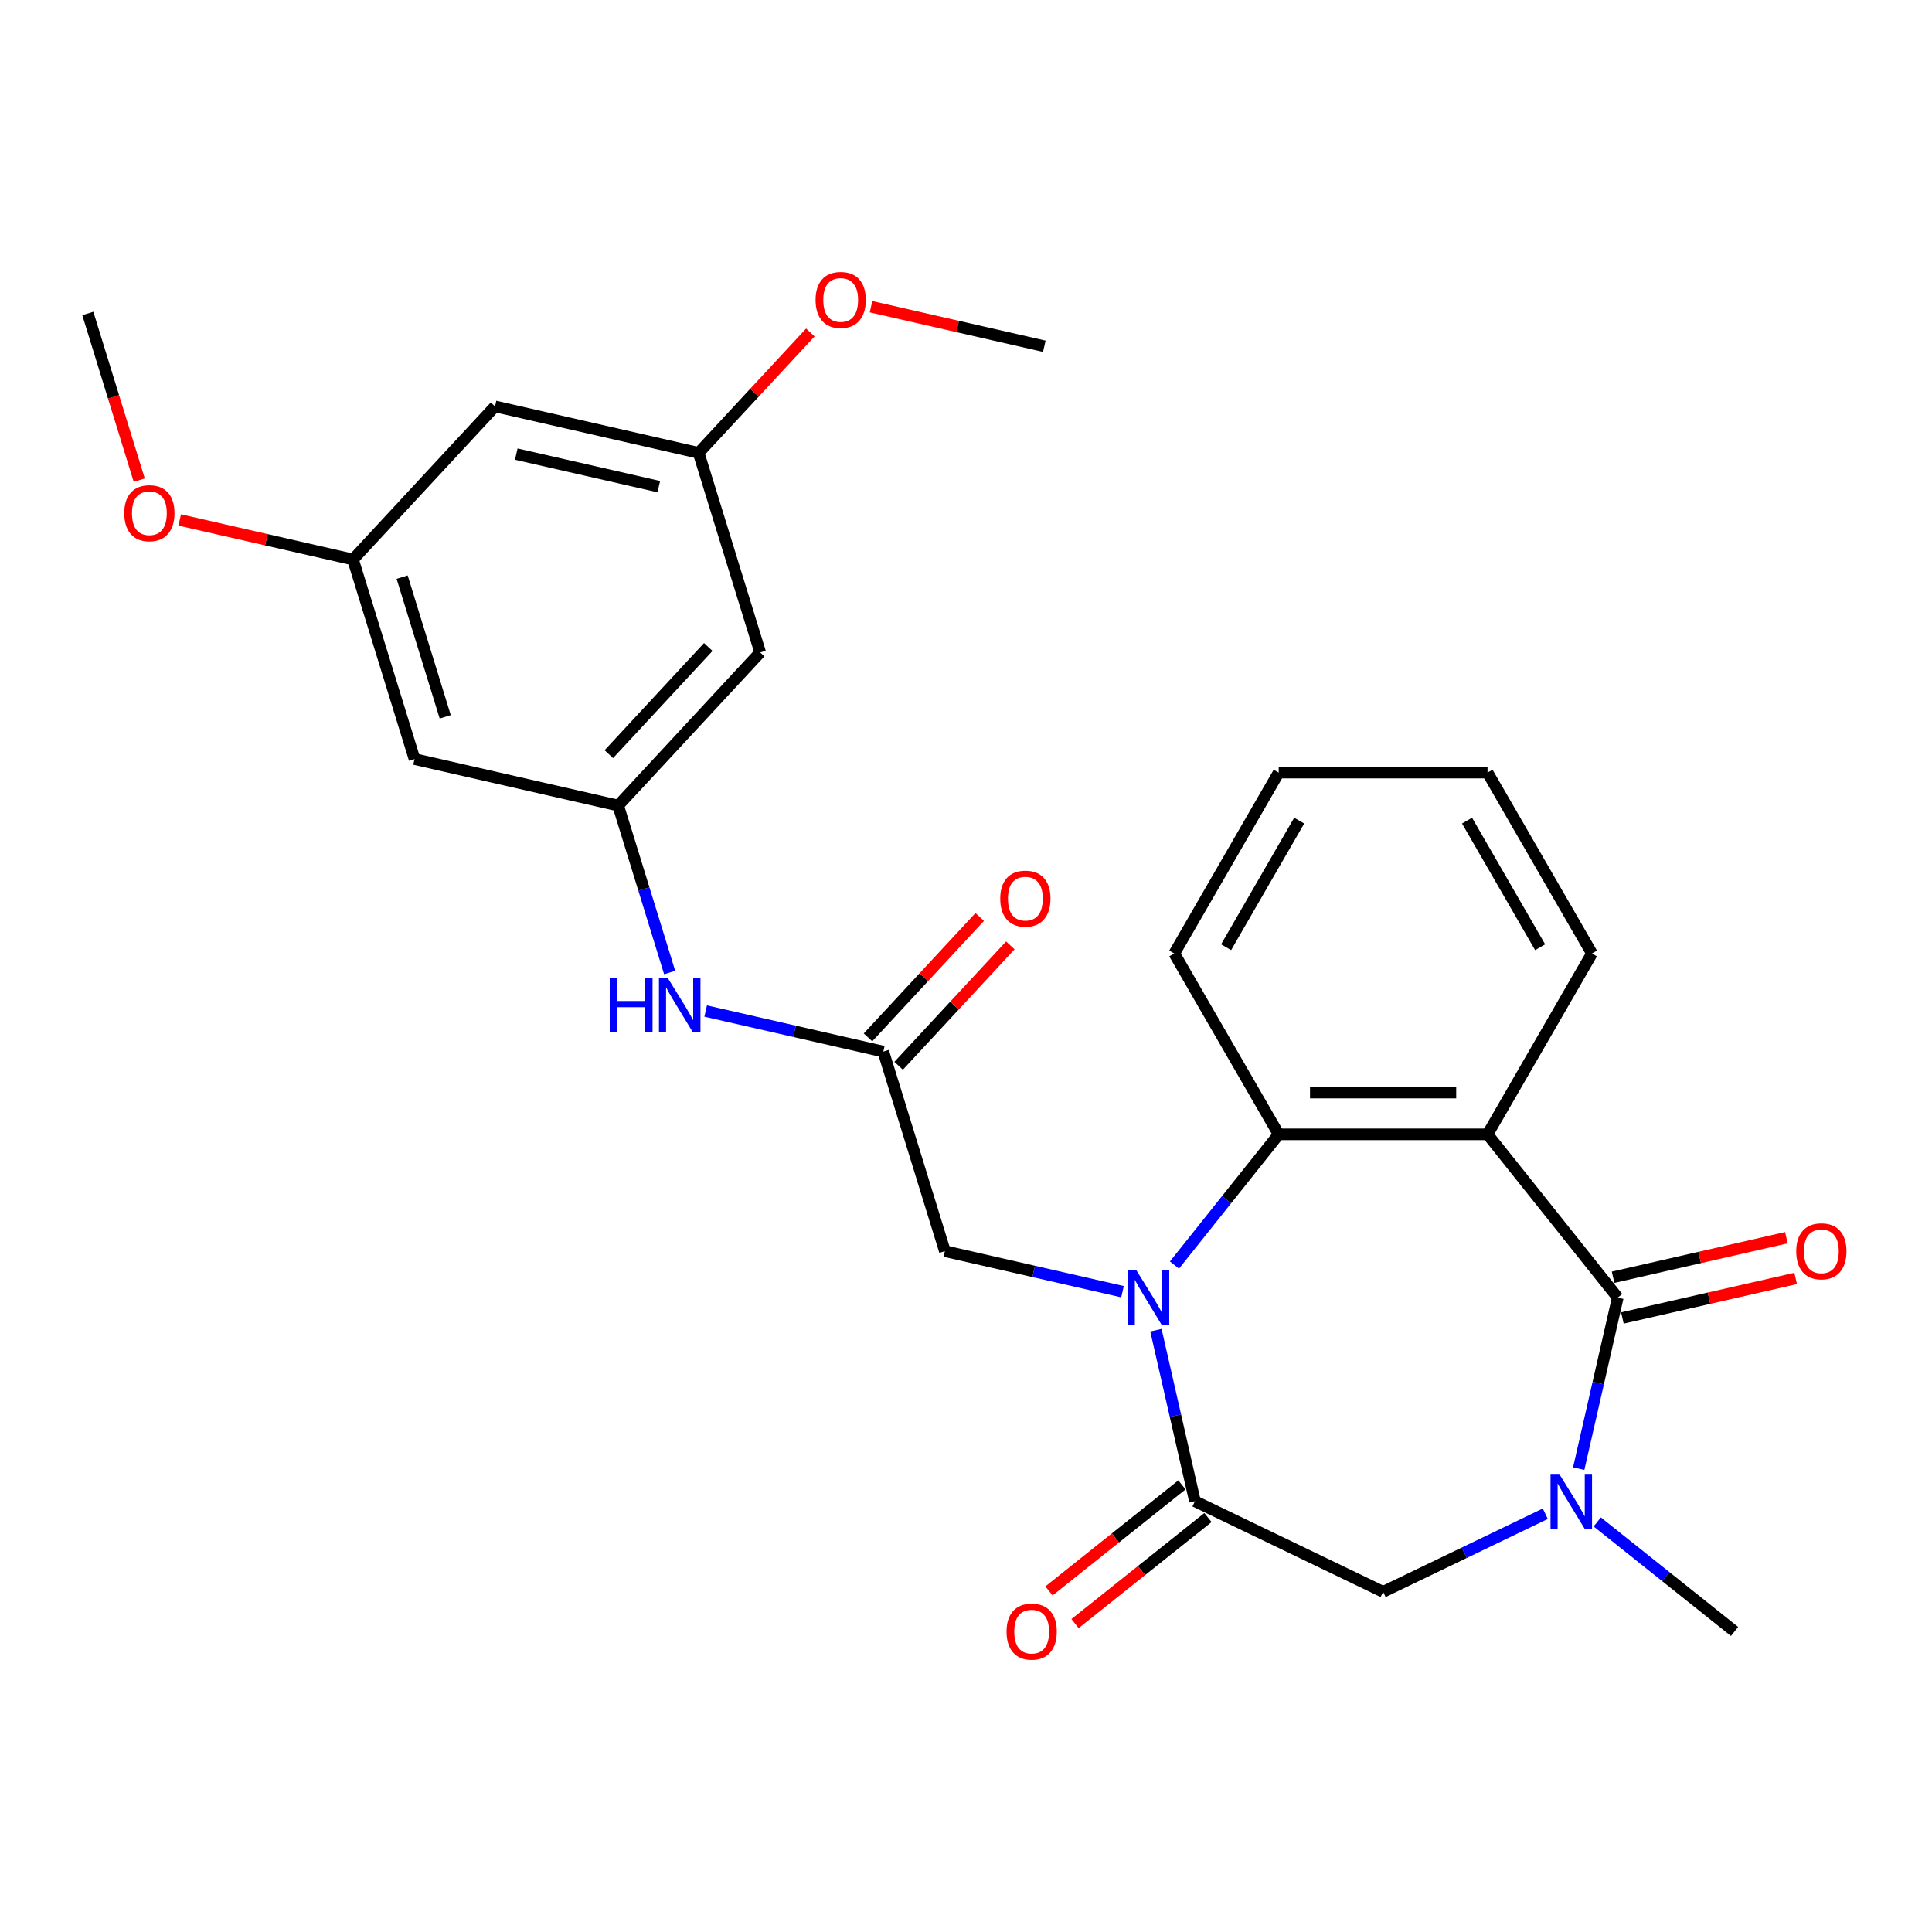 <?xml version='1.0' encoding='iso-8859-1'?>
<svg version='1.1' baseProfile='full'
              xmlns='http://www.w3.org/2000/svg'
                      xmlns:rdkit='http://www.rdkit.org/xml'
                      xmlns:xlink='http://www.w3.org/1999/xlink'
                  xml:space='preserve'
width='1000px' height='1000px' viewBox='0 0 1000 1000'>
<!-- END OF HEADER -->
<rect style='opacity:1.0;fill:#FFFFFF;stroke:none' width='1000' height='1000' x='0' y='0'> </rect>
<path class='bond-2' d='M 598.299,688.507 L 608.402,732.769' style='fill:none;fill-rule:evenodd;stroke:#0000FF;stroke-width:6px;stroke-linecap:butt;stroke-linejoin:miter;stroke-opacity:1' />
<path class='bond-2' d='M 608.402,732.769 L 618.504,777.031' style='fill:none;fill-rule:evenodd;stroke:#000000;stroke-width:6px;stroke-linecap:butt;stroke-linejoin:miter;stroke-opacity:1' />
<path class='bond-4' d='M 607.893,654.788 L 634.87,620.959' style='fill:none;fill-rule:evenodd;stroke:#0000FF;stroke-width:6px;stroke-linecap:butt;stroke-linejoin:miter;stroke-opacity:1' />
<path class='bond-4' d='M 634.87,620.959 L 661.848,587.131' style='fill:none;fill-rule:evenodd;stroke:#000000;stroke-width:6px;stroke-linecap:butt;stroke-linejoin:miter;stroke-opacity:1' />
<path class='bond-7' d='M 581.008,668.576 L 535.036,658.083' style='fill:none;fill-rule:evenodd;stroke:#0000FF;stroke-width:6px;stroke-linecap:butt;stroke-linejoin:miter;stroke-opacity:1' />
<path class='bond-7' d='M 535.036,658.083 L 489.064,647.591' style='fill:none;fill-rule:evenodd;stroke:#000000;stroke-width:6px;stroke-linecap:butt;stroke-linejoin:miter;stroke-opacity:1' />
<path class='bond-0' d='M 837.342,671.644 L 769.945,587.131' style='fill:none;fill-rule:evenodd;stroke:#000000;stroke-width:6px;stroke-linecap:butt;stroke-linejoin:miter;stroke-opacity:1' />
<path class='bond-10' d='M 839.748,682.183 L 884.59,671.948' style='fill:none;fill-rule:evenodd;stroke:#000000;stroke-width:6px;stroke-linecap:butt;stroke-linejoin:miter;stroke-opacity:1' />
<path class='bond-10' d='M 884.59,671.948 L 929.432,661.713' style='fill:none;fill-rule:evenodd;stroke:#FF0000;stroke-width:6px;stroke-linecap:butt;stroke-linejoin:miter;stroke-opacity:1' />
<path class='bond-10' d='M 834.937,661.106 L 879.779,650.871' style='fill:none;fill-rule:evenodd;stroke:#000000;stroke-width:6px;stroke-linecap:butt;stroke-linejoin:miter;stroke-opacity:1' />
<path class='bond-10' d='M 879.779,650.871 L 924.621,640.636' style='fill:none;fill-rule:evenodd;stroke:#FF0000;stroke-width:6px;stroke-linecap:butt;stroke-linejoin:miter;stroke-opacity:1' />
<path class='bond-27' d='M 837.342,671.644 L 827.24,715.907' style='fill:none;fill-rule:evenodd;stroke:#000000;stroke-width:6px;stroke-linecap:butt;stroke-linejoin:miter;stroke-opacity:1' />
<path class='bond-27' d='M 827.24,715.907 L 817.137,760.169' style='fill:none;fill-rule:evenodd;stroke:#0000FF;stroke-width:6px;stroke-linecap:butt;stroke-linejoin:miter;stroke-opacity:1' />
<path class='bond-1' d='M 769.945,587.131 L 661.848,587.131' style='fill:none;fill-rule:evenodd;stroke:#000000;stroke-width:6px;stroke-linecap:butt;stroke-linejoin:miter;stroke-opacity:1' />
<path class='bond-1' d='M 753.73,565.511 L 678.063,565.511' style='fill:none;fill-rule:evenodd;stroke:#000000;stroke-width:6px;stroke-linecap:butt;stroke-linejoin:miter;stroke-opacity:1' />
<path class='bond-18' d='M 769.945,587.131 L 823.994,493.516' style='fill:none;fill-rule:evenodd;stroke:#000000;stroke-width:6px;stroke-linecap:butt;stroke-linejoin:miter;stroke-opacity:1' />
<path class='bond-5' d='M 618.504,777.031 L 715.896,823.933' style='fill:none;fill-rule:evenodd;stroke:#000000;stroke-width:6px;stroke-linecap:butt;stroke-linejoin:miter;stroke-opacity:1' />
<path class='bond-11' d='M 611.765,768.58 L 577.359,796.017' style='fill:none;fill-rule:evenodd;stroke:#000000;stroke-width:6px;stroke-linecap:butt;stroke-linejoin:miter;stroke-opacity:1' />
<path class='bond-11' d='M 577.359,796.017 L 542.953,823.455' style='fill:none;fill-rule:evenodd;stroke:#FF0000;stroke-width:6px;stroke-linecap:butt;stroke-linejoin:miter;stroke-opacity:1' />
<path class='bond-11' d='M 625.244,785.483 L 590.839,812.92' style='fill:none;fill-rule:evenodd;stroke:#000000;stroke-width:6px;stroke-linecap:butt;stroke-linejoin:miter;stroke-opacity:1' />
<path class='bond-11' d='M 590.839,812.92 L 556.433,840.358' style='fill:none;fill-rule:evenodd;stroke:#FF0000;stroke-width:6px;stroke-linecap:butt;stroke-linejoin:miter;stroke-opacity:1' />
<path class='bond-3' d='M 799.846,783.505 L 757.871,803.719' style='fill:none;fill-rule:evenodd;stroke:#0000FF;stroke-width:6px;stroke-linecap:butt;stroke-linejoin:miter;stroke-opacity:1' />
<path class='bond-3' d='M 757.871,803.719 L 715.896,823.933' style='fill:none;fill-rule:evenodd;stroke:#000000;stroke-width:6px;stroke-linecap:butt;stroke-linejoin:miter;stroke-opacity:1' />
<path class='bond-19' d='M 826.731,787.751 L 862.267,816.09' style='fill:none;fill-rule:evenodd;stroke:#0000FF;stroke-width:6px;stroke-linecap:butt;stroke-linejoin:miter;stroke-opacity:1' />
<path class='bond-19' d='M 862.267,816.09 L 897.802,844.429' style='fill:none;fill-rule:evenodd;stroke:#000000;stroke-width:6px;stroke-linecap:butt;stroke-linejoin:miter;stroke-opacity:1' />
<path class='bond-20' d='M 661.848,587.131 L 607.799,493.516' style='fill:none;fill-rule:evenodd;stroke:#000000;stroke-width:6px;stroke-linecap:butt;stroke-linejoin:miter;stroke-opacity:1' />
<path class='bond-6' d='M 457.202,544.296 L 489.064,647.591' style='fill:none;fill-rule:evenodd;stroke:#000000;stroke-width:6px;stroke-linecap:butt;stroke-linejoin:miter;stroke-opacity:1' />
<path class='bond-9' d='M 457.202,544.296 L 411.229,533.803' style='fill:none;fill-rule:evenodd;stroke:#000000;stroke-width:6px;stroke-linecap:butt;stroke-linejoin:miter;stroke-opacity:1' />
<path class='bond-9' d='M 411.229,533.803 L 365.257,523.31' style='fill:none;fill-rule:evenodd;stroke:#0000FF;stroke-width:6px;stroke-linecap:butt;stroke-linejoin:miter;stroke-opacity:1' />
<path class='bond-17' d='M 465.126,551.648 L 494.037,520.49' style='fill:none;fill-rule:evenodd;stroke:#000000;stroke-width:6px;stroke-linecap:butt;stroke-linejoin:miter;stroke-opacity:1' />
<path class='bond-17' d='M 494.037,520.49 L 522.948,489.331' style='fill:none;fill-rule:evenodd;stroke:#FF0000;stroke-width:6px;stroke-linecap:butt;stroke-linejoin:miter;stroke-opacity:1' />
<path class='bond-17' d='M 449.277,536.943 L 478.189,505.785' style='fill:none;fill-rule:evenodd;stroke:#000000;stroke-width:6px;stroke-linecap:butt;stroke-linejoin:miter;stroke-opacity:1' />
<path class='bond-17' d='M 478.189,505.785 L 507.1,474.626' style='fill:none;fill-rule:evenodd;stroke:#FF0000;stroke-width:6px;stroke-linecap:butt;stroke-linejoin:miter;stroke-opacity:1' />
<path class='bond-8' d='M 319.953,416.947 L 333.283,460.164' style='fill:none;fill-rule:evenodd;stroke:#000000;stroke-width:6px;stroke-linecap:butt;stroke-linejoin:miter;stroke-opacity:1' />
<path class='bond-8' d='M 333.283,460.164 L 346.613,503.38' style='fill:none;fill-rule:evenodd;stroke:#0000FF;stroke-width:6px;stroke-linecap:butt;stroke-linejoin:miter;stroke-opacity:1' />
<path class='bond-12' d='M 319.953,416.947 L 393.477,337.707' style='fill:none;fill-rule:evenodd;stroke:#000000;stroke-width:6px;stroke-linecap:butt;stroke-linejoin:miter;stroke-opacity:1' />
<path class='bond-12' d='M 315.133,390.356 L 366.6,334.888' style='fill:none;fill-rule:evenodd;stroke:#000000;stroke-width:6px;stroke-linecap:butt;stroke-linejoin:miter;stroke-opacity:1' />
<path class='bond-13' d='M 319.953,416.947 L 214.566,392.894' style='fill:none;fill-rule:evenodd;stroke:#000000;stroke-width:6px;stroke-linecap:butt;stroke-linejoin:miter;stroke-opacity:1' />
<path class='bond-14' d='M 393.477,337.707 L 361.615,234.412' style='fill:none;fill-rule:evenodd;stroke:#000000;stroke-width:6px;stroke-linecap:butt;stroke-linejoin:miter;stroke-opacity:1' />
<path class='bond-15' d='M 214.566,392.894 L 182.704,289.599' style='fill:none;fill-rule:evenodd;stroke:#000000;stroke-width:6px;stroke-linecap:butt;stroke-linejoin:miter;stroke-opacity:1' />
<path class='bond-15' d='M 230.445,371.027 L 208.142,298.721' style='fill:none;fill-rule:evenodd;stroke:#000000;stroke-width:6px;stroke-linecap:butt;stroke-linejoin:miter;stroke-opacity:1' />
<path class='bond-21' d='M 361.615,234.412 L 390.526,203.253' style='fill:none;fill-rule:evenodd;stroke:#000000;stroke-width:6px;stroke-linecap:butt;stroke-linejoin:miter;stroke-opacity:1' />
<path class='bond-21' d='M 390.526,203.253 L 419.437,172.095' style='fill:none;fill-rule:evenodd;stroke:#FF0000;stroke-width:6px;stroke-linecap:butt;stroke-linejoin:miter;stroke-opacity:1' />
<path class='bond-29' d='M 361.615,234.412 L 256.228,210.358' style='fill:none;fill-rule:evenodd;stroke:#000000;stroke-width:6px;stroke-linecap:butt;stroke-linejoin:miter;stroke-opacity:1' />
<path class='bond-29' d='M 340.996,251.881 L 267.225,235.044' style='fill:none;fill-rule:evenodd;stroke:#000000;stroke-width:6px;stroke-linecap:butt;stroke-linejoin:miter;stroke-opacity:1' />
<path class='bond-16' d='M 182.704,289.599 L 256.228,210.358' style='fill:none;fill-rule:evenodd;stroke:#000000;stroke-width:6px;stroke-linecap:butt;stroke-linejoin:miter;stroke-opacity:1' />
<path class='bond-22' d='M 182.704,289.599 L 137.861,279.364' style='fill:none;fill-rule:evenodd;stroke:#000000;stroke-width:6px;stroke-linecap:butt;stroke-linejoin:miter;stroke-opacity:1' />
<path class='bond-22' d='M 137.861,279.364 L 93.019,269.129' style='fill:none;fill-rule:evenodd;stroke:#FF0000;stroke-width:6px;stroke-linecap:butt;stroke-linejoin:miter;stroke-opacity:1' />
<path class='bond-28' d='M 823.994,493.516 L 769.945,399.901' style='fill:none;fill-rule:evenodd;stroke:#000000;stroke-width:6px;stroke-linecap:butt;stroke-linejoin:miter;stroke-opacity:1' />
<path class='bond-28' d='M 797.163,490.283 L 759.329,424.753' style='fill:none;fill-rule:evenodd;stroke:#000000;stroke-width:6px;stroke-linecap:butt;stroke-linejoin:miter;stroke-opacity:1' />
<path class='bond-26' d='M 607.799,493.516 L 661.848,399.901' style='fill:none;fill-rule:evenodd;stroke:#000000;stroke-width:6px;stroke-linecap:butt;stroke-linejoin:miter;stroke-opacity:1' />
<path class='bond-26' d='M 634.63,490.283 L 672.464,424.753' style='fill:none;fill-rule:evenodd;stroke:#000000;stroke-width:6px;stroke-linecap:butt;stroke-linejoin:miter;stroke-opacity:1' />
<path class='bond-24' d='M 450.842,158.755 L 495.684,168.99' style='fill:none;fill-rule:evenodd;stroke:#FF0000;stroke-width:6px;stroke-linecap:butt;stroke-linejoin:miter;stroke-opacity:1' />
<path class='bond-24' d='M 495.684,168.99 L 540.527,179.225' style='fill:none;fill-rule:evenodd;stroke:#000000;stroke-width:6px;stroke-linecap:butt;stroke-linejoin:miter;stroke-opacity:1' />
<path class='bond-23' d='M 72.066,248.523 L 58.76,205.387' style='fill:none;fill-rule:evenodd;stroke:#FF0000;stroke-width:6px;stroke-linecap:butt;stroke-linejoin:miter;stroke-opacity:1' />
<path class='bond-23' d='M 58.76,205.387 L 45.455,162.251' style='fill:none;fill-rule:evenodd;stroke:#000000;stroke-width:6px;stroke-linecap:butt;stroke-linejoin:miter;stroke-opacity:1' />
<path class='bond-25' d='M 769.945,399.901 L 661.848,399.901' style='fill:none;fill-rule:evenodd;stroke:#000000;stroke-width:6px;stroke-linecap:butt;stroke-linejoin:miter;stroke-opacity:1' />
<path  class='atom-0' d='M 588.191 657.484
L 597.471 672.484
Q 598.391 673.964, 599.871 676.644
Q 601.351 679.324, 601.431 679.484
L 601.431 657.484
L 605.191 657.484
L 605.191 685.804
L 601.311 685.804
L 591.351 669.404
Q 590.191 667.484, 588.951 665.284
Q 587.751 663.084, 587.391 662.404
L 587.391 685.804
L 583.711 685.804
L 583.711 657.484
L 588.191 657.484
' fill='#0000FF'/>
<path  class='atom-4' d='M 807.029 762.871
L 816.309 777.871
Q 817.229 779.351, 818.709 782.031
Q 820.189 784.711, 820.269 784.871
L 820.269 762.871
L 824.029 762.871
L 824.029 791.191
L 820.149 791.191
L 810.189 774.791
Q 809.029 772.871, 807.789 770.671
Q 806.589 768.471, 806.229 767.791
L 806.229 791.191
L 802.549 791.191
L 802.549 762.871
L 807.029 762.871
' fill='#0000FF'/>
<path  class='atom-10' d='M 315.595 506.082
L 319.435 506.082
L 319.435 518.122
L 333.915 518.122
L 333.915 506.082
L 337.755 506.082
L 337.755 534.402
L 333.915 534.402
L 333.915 521.322
L 319.435 521.322
L 319.435 534.402
L 315.595 534.402
L 315.595 506.082
' fill='#0000FF'/>
<path  class='atom-10' d='M 345.555 506.082
L 354.835 521.082
Q 355.755 522.562, 357.235 525.242
Q 358.715 527.922, 358.795 528.082
L 358.795 506.082
L 362.555 506.082
L 362.555 534.402
L 358.675 534.402
L 348.715 518.002
Q 347.555 516.082, 346.315 513.882
Q 345.115 511.682, 344.755 511.002
L 344.755 534.402
L 341.075 534.402
L 341.075 506.082
L 345.555 506.082
' fill='#0000FF'/>
<path  class='atom-11' d='M 929.729 647.671
Q 929.729 640.871, 933.089 637.071
Q 936.449 633.271, 942.729 633.271
Q 949.009 633.271, 952.369 637.071
Q 955.729 640.871, 955.729 647.671
Q 955.729 654.551, 952.329 658.471
Q 948.929 662.351, 942.729 662.351
Q 936.489 662.351, 933.089 658.471
Q 929.729 654.591, 929.729 647.671
M 942.729 659.151
Q 947.049 659.151, 949.369 656.271
Q 951.729 653.351, 951.729 647.671
Q 951.729 642.111, 949.369 639.311
Q 947.049 636.471, 942.729 636.471
Q 938.409 636.471, 936.049 639.271
Q 933.729 642.071, 933.729 647.671
Q 933.729 653.391, 936.049 656.271
Q 938.409 659.151, 942.729 659.151
' fill='#FF0000'/>
<path  class='atom-12' d='M 520.991 844.509
Q 520.991 837.709, 524.351 833.909
Q 527.711 830.109, 533.991 830.109
Q 540.271 830.109, 543.631 833.909
Q 546.991 837.709, 546.991 844.509
Q 546.991 851.389, 543.591 855.309
Q 540.191 859.189, 533.991 859.189
Q 527.751 859.189, 524.351 855.309
Q 520.991 851.429, 520.991 844.509
M 533.991 855.989
Q 538.311 855.989, 540.631 853.109
Q 542.991 850.189, 542.991 844.509
Q 542.991 838.949, 540.631 836.149
Q 538.311 833.309, 533.991 833.309
Q 529.671 833.309, 527.311 836.109
Q 524.991 838.909, 524.991 844.509
Q 524.991 850.229, 527.311 853.109
Q 529.671 855.989, 533.991 855.989
' fill='#FF0000'/>
<path  class='atom-18' d='M 517.726 465.135
Q 517.726 458.335, 521.086 454.535
Q 524.446 450.735, 530.726 450.735
Q 537.006 450.735, 540.366 454.535
Q 543.726 458.335, 543.726 465.135
Q 543.726 472.015, 540.326 475.935
Q 536.926 479.815, 530.726 479.815
Q 524.486 479.815, 521.086 475.935
Q 517.726 472.055, 517.726 465.135
M 530.726 476.615
Q 535.046 476.615, 537.366 473.735
Q 539.726 470.815, 539.726 465.135
Q 539.726 459.575, 537.366 456.775
Q 535.046 453.935, 530.726 453.935
Q 526.406 453.935, 524.046 456.735
Q 521.726 459.535, 521.726 465.135
Q 521.726 470.855, 524.046 473.735
Q 526.406 476.615, 530.726 476.615
' fill='#FF0000'/>
<path  class='atom-22' d='M 422.14 155.251
Q 422.14 148.451, 425.5 144.651
Q 428.86 140.851, 435.14 140.851
Q 441.42 140.851, 444.78 144.651
Q 448.14 148.451, 448.14 155.251
Q 448.14 162.131, 444.74 166.051
Q 441.34 169.931, 435.14 169.931
Q 428.9 169.931, 425.5 166.051
Q 422.14 162.171, 422.14 155.251
M 435.14 166.731
Q 439.46 166.731, 441.78 163.851
Q 444.14 160.931, 444.14 155.251
Q 444.14 149.691, 441.78 146.891
Q 439.46 144.051, 435.14 144.051
Q 430.82 144.051, 428.46 146.851
Q 426.14 149.651, 426.14 155.251
Q 426.14 160.971, 428.46 163.851
Q 430.82 166.731, 435.14 166.731
' fill='#FF0000'/>
<path  class='atom-23' d='M 64.317 265.625
Q 64.317 258.825, 67.677 255.025
Q 71.037 251.225, 77.317 251.225
Q 83.597 251.225, 86.957 255.025
Q 90.317 258.825, 90.317 265.625
Q 90.317 272.505, 86.917 276.425
Q 83.517 280.305, 77.317 280.305
Q 71.077 280.305, 67.677 276.425
Q 64.317 272.545, 64.317 265.625
M 77.317 277.105
Q 81.637 277.105, 83.957 274.225
Q 86.317 271.305, 86.317 265.625
Q 86.317 260.065, 83.957 257.265
Q 81.637 254.425, 77.317 254.425
Q 72.997 254.425, 70.637 257.225
Q 68.317 260.025, 68.317 265.625
Q 68.317 271.345, 70.637 274.225
Q 72.997 277.105, 77.317 277.105
' fill='#FF0000'/>
</svg>
